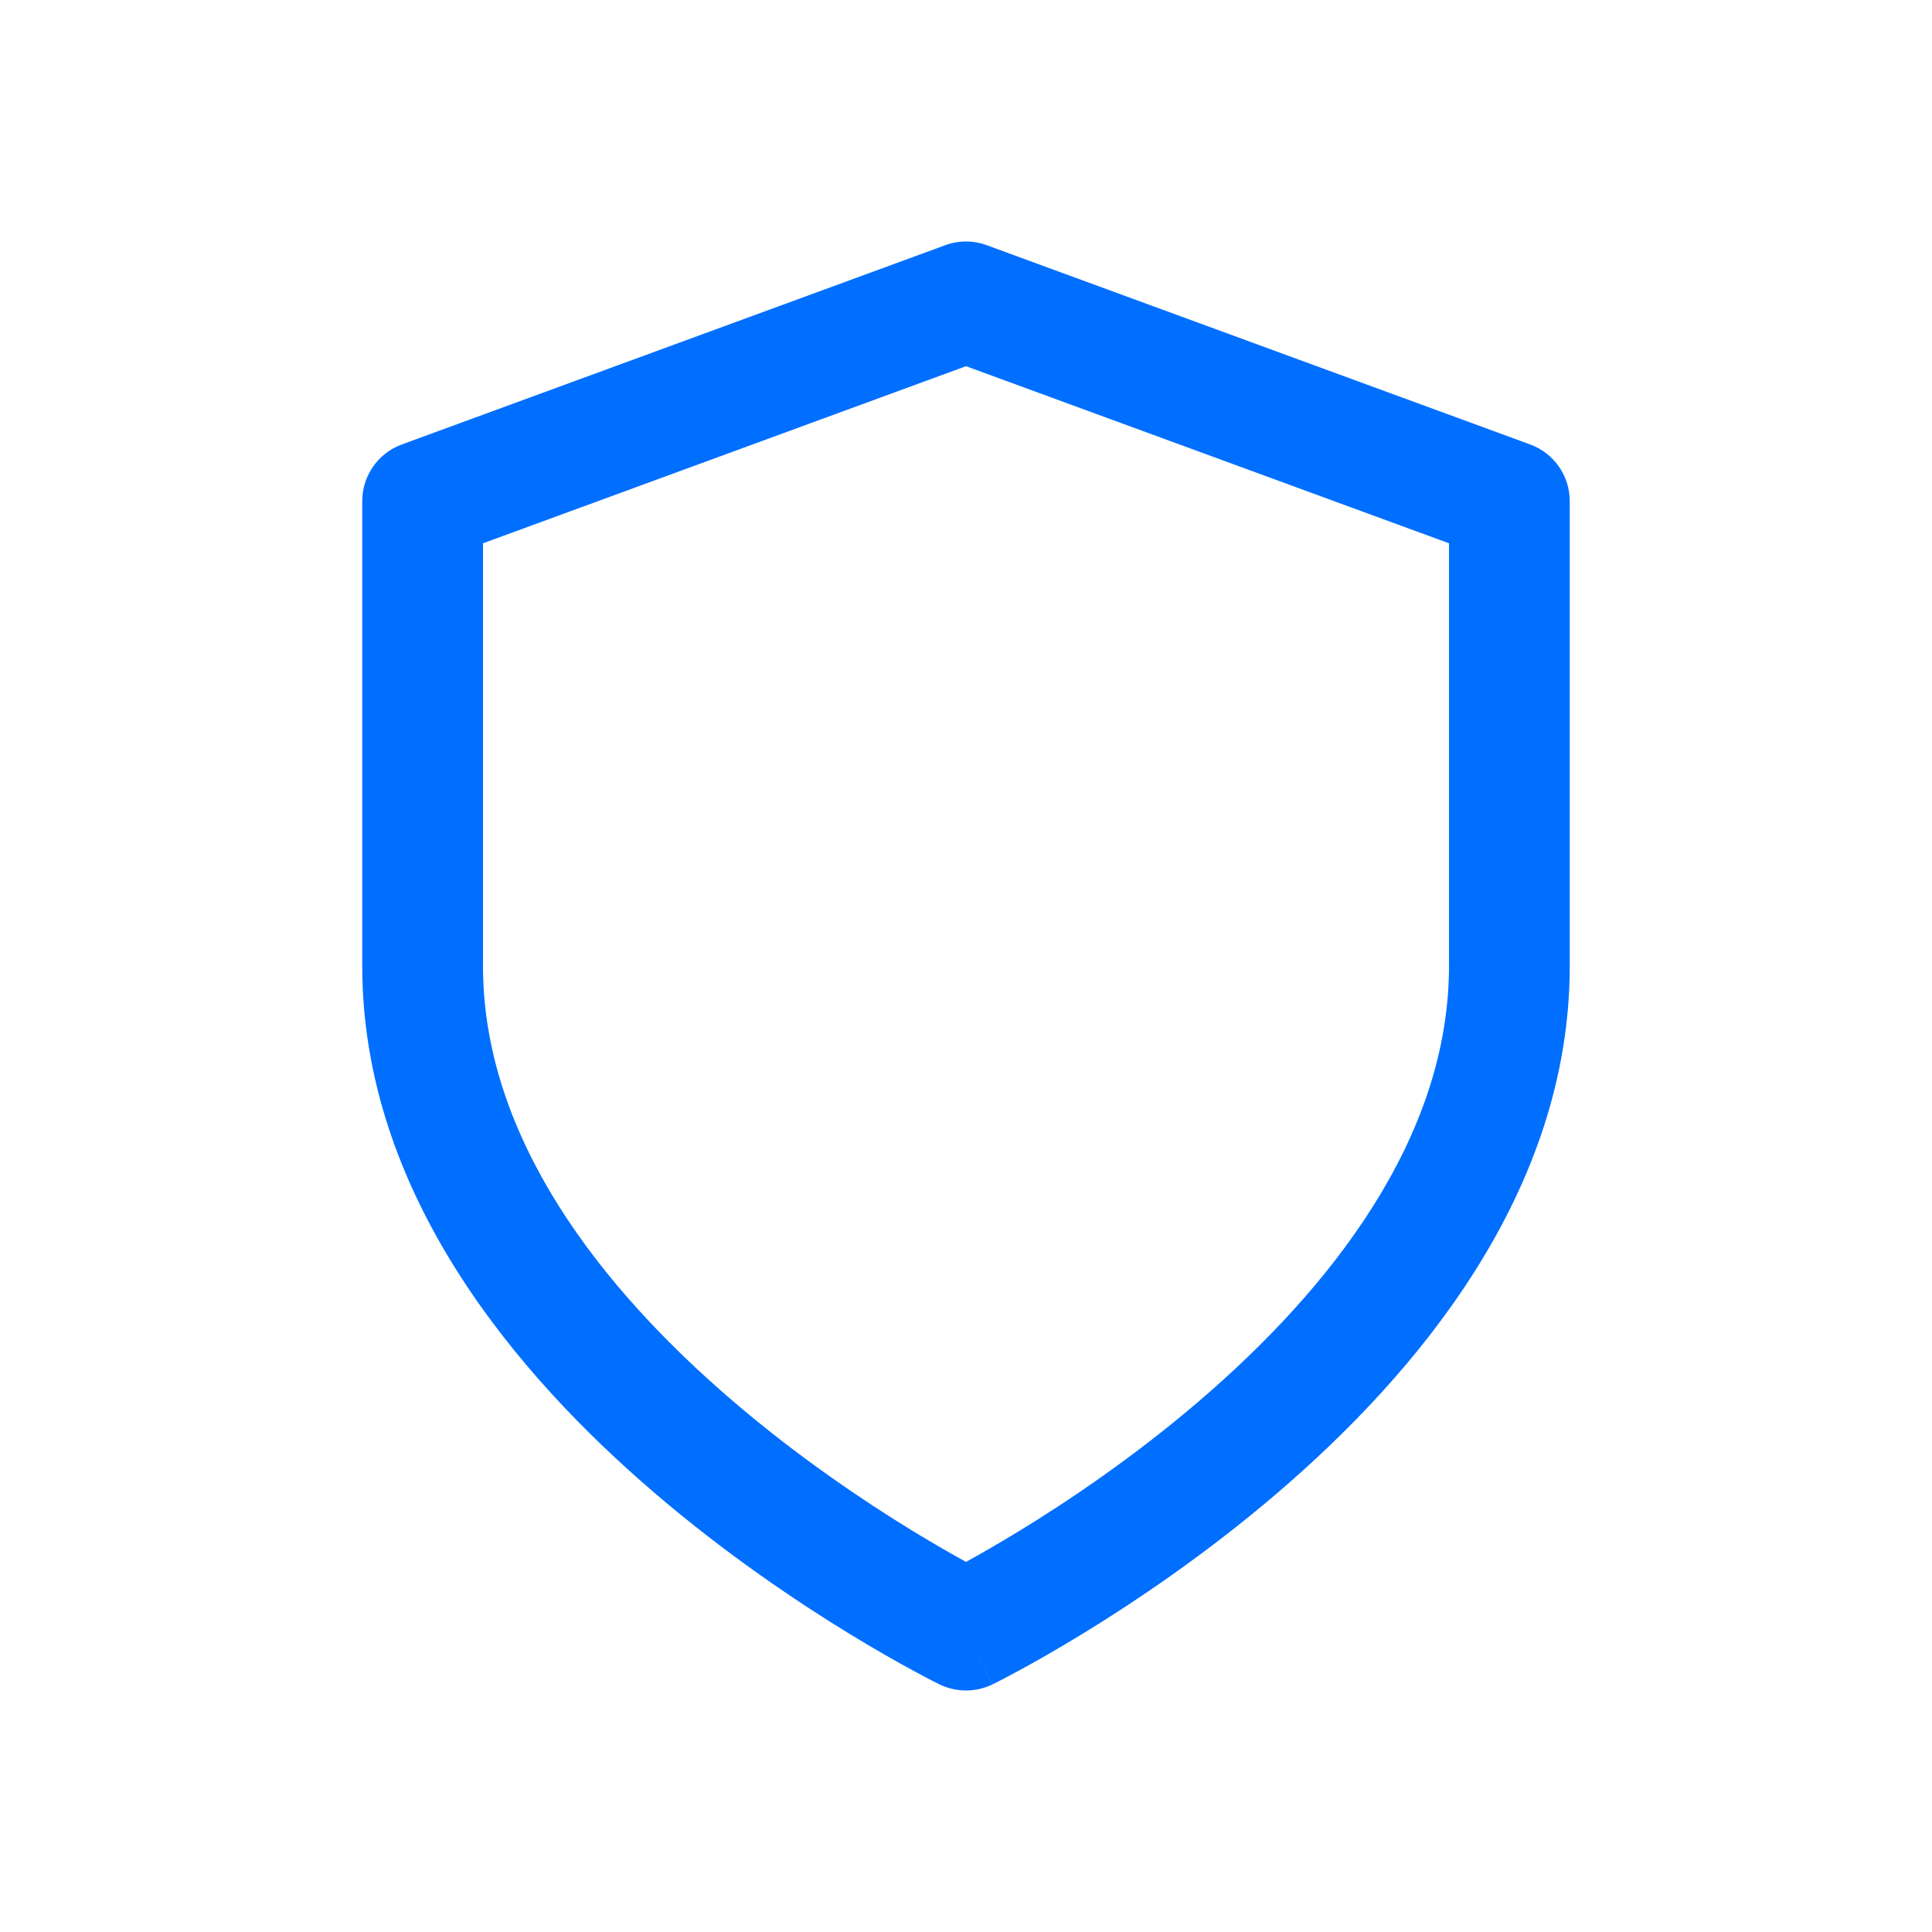 <?xml version="1.0" encoding="UTF-8"?> <svg xmlns="http://www.w3.org/2000/svg" width="48" height="48" viewBox="0 0 48 48" fill="none"><path fill-rule="evenodd" clip-rule="evenodd" d="M23.484 6.092C23.817 5.969 24.183 5.969 24.516 6.092L38.016 11.042C38.607 11.258 39 11.821 39 12.45V24C39 29.634 35.185 34.142 31.725 37.102C29.961 38.612 28.204 39.792 26.892 40.594C26.234 40.996 25.683 41.306 25.294 41.516C25.099 41.622 24.945 41.703 24.837 41.758C24.783 41.786 24.74 41.807 24.71 41.822L24.675 41.84L24.664 41.845L24.661 41.846C24.661 41.846 24.659 41.848 24 40.5C23.341 41.848 23.34 41.847 23.34 41.847L23.336 41.845L23.325 41.84L23.29 41.822C23.26 41.807 23.217 41.786 23.163 41.758C23.055 41.703 22.901 41.622 22.706 41.516C22.317 41.306 21.766 40.996 21.108 40.594C19.796 39.792 18.039 38.612 16.275 37.102C12.815 34.142 9 29.634 9 24V12.45C9 11.821 9.393 11.258 9.984 11.042L23.484 6.092ZM24 40.5L23.34 41.847C23.756 42.05 24.243 42.051 24.659 41.848L24 40.5ZM24 38.805C24.339 38.619 24.793 38.36 25.327 38.034C26.546 37.289 28.164 36.201 29.775 34.823C33.065 32.008 36 28.266 36 24V13.498L24 9.098L12 13.498V24C12 28.266 14.935 32.008 18.225 34.823C19.836 36.201 21.454 37.289 22.673 38.034C23.207 38.36 23.661 38.619 24 38.805Z" fill="#006FFF"></path></svg> 